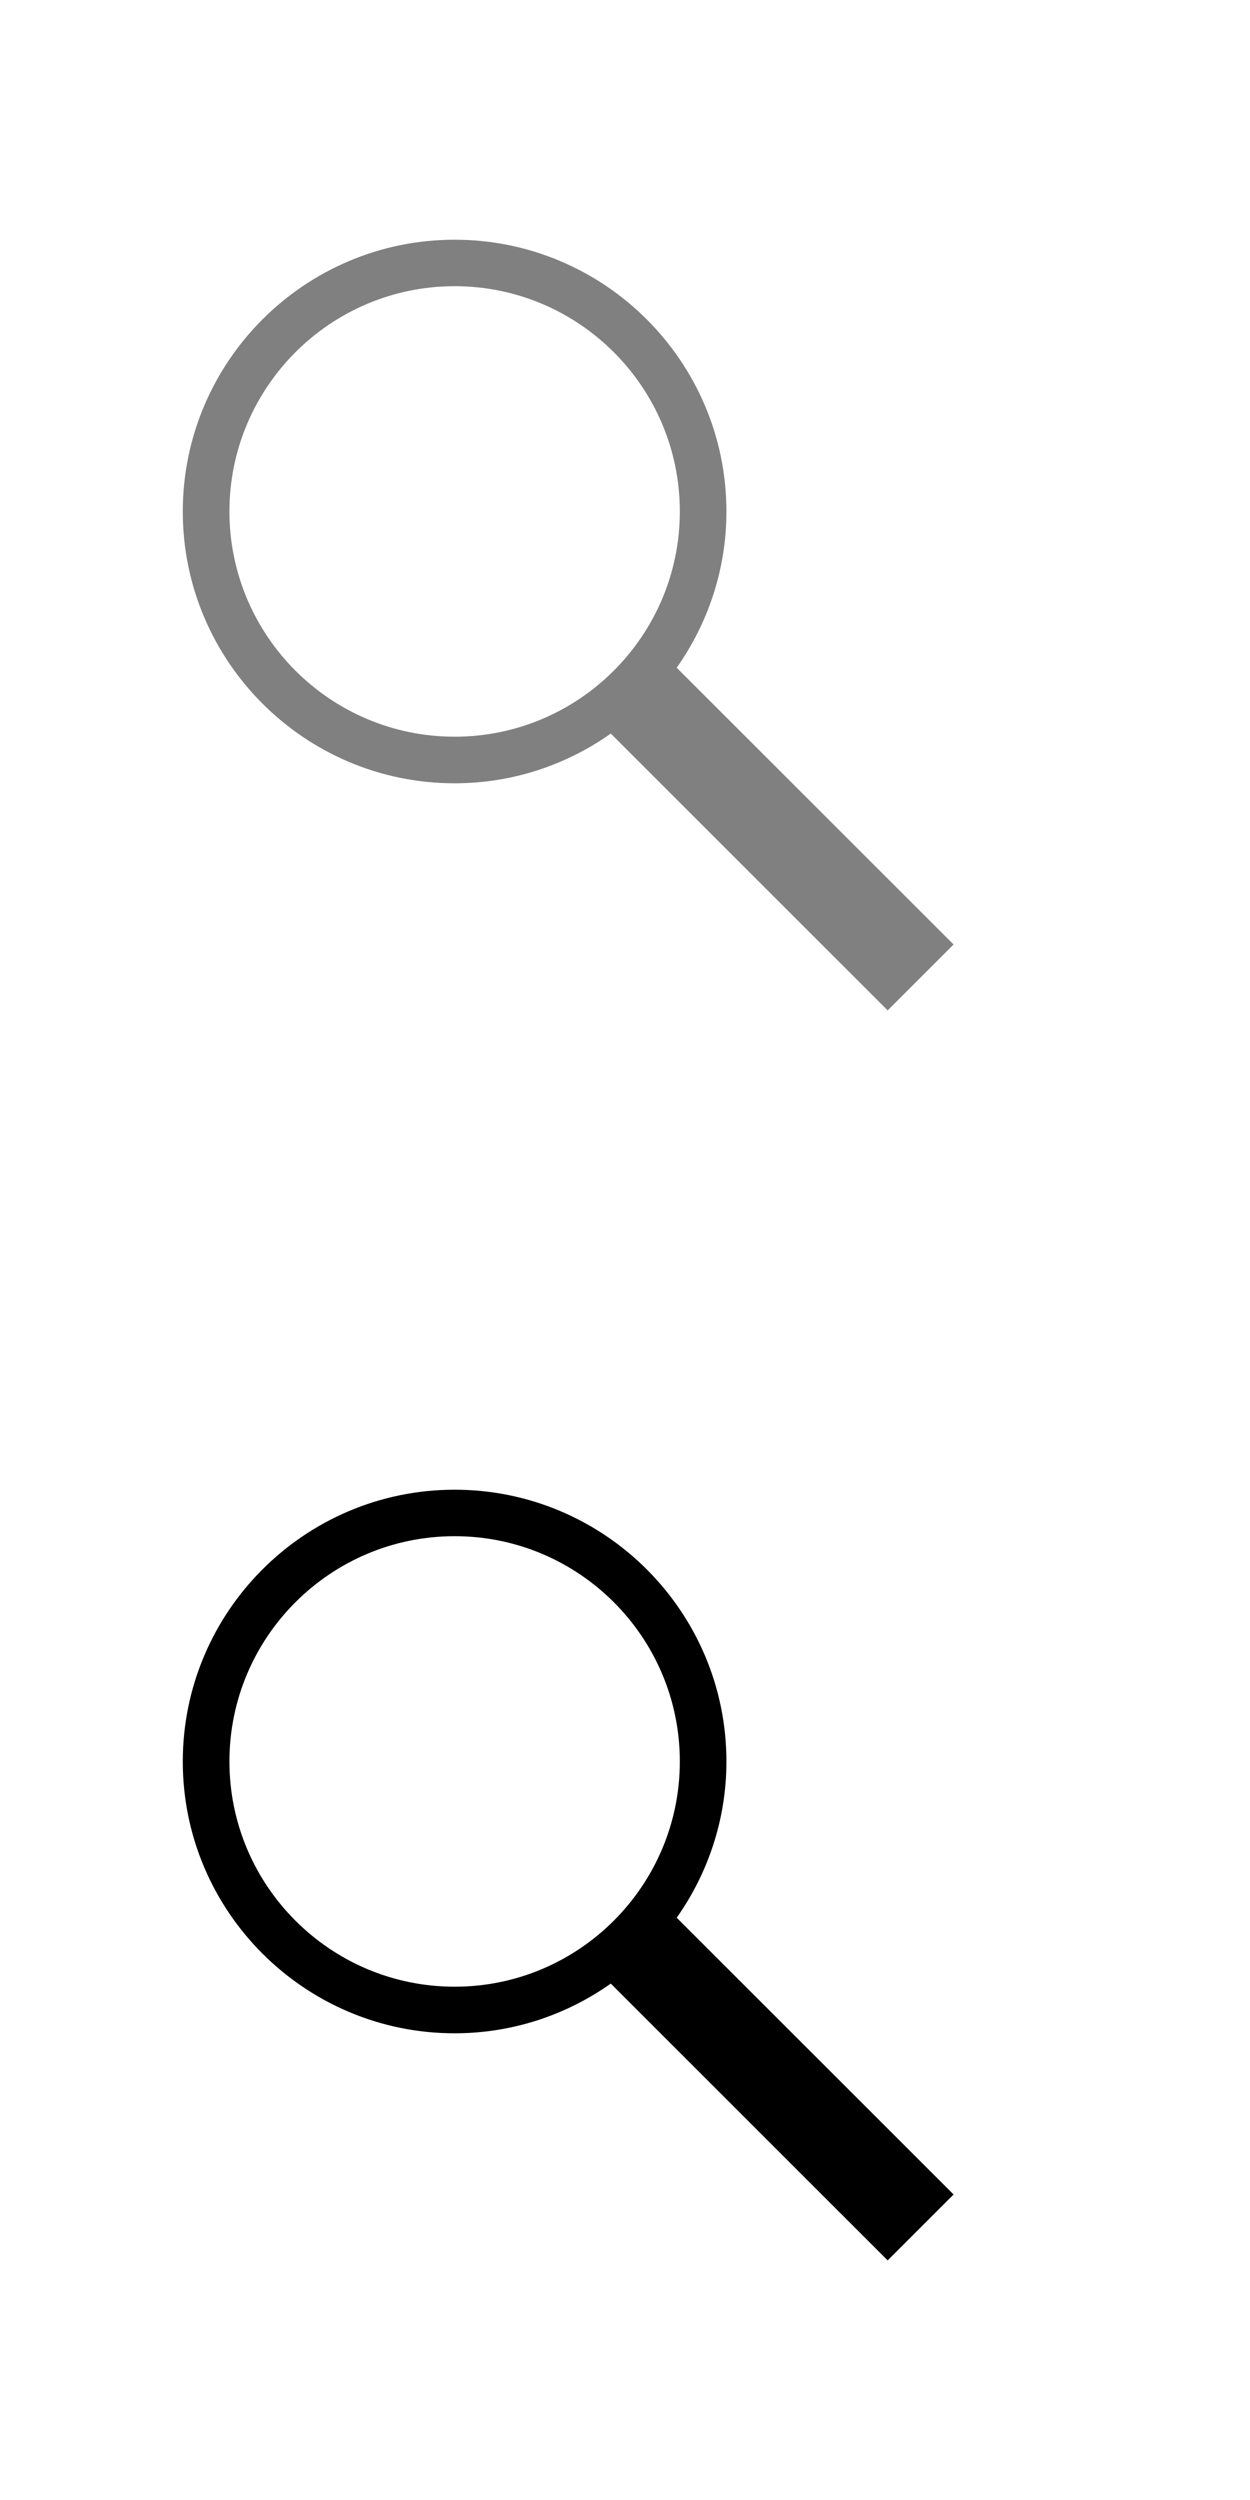 <?xml version="1.0" encoding="utf-8"?>
<!-- Generator: Adobe Illustrator 15.1.0, SVG Export Plug-In . SVG Version: 6.00 Build 0)  -->
<!DOCTYPE svg PUBLIC "-//W3C//DTD SVG 1.1//EN" "http://www.w3.org/Graphics/SVG/1.1/DTD/svg11.dtd">
<svg version="1.1" id="Layer_1" xmlns="http://www.w3.org/2000/svg" xmlns:xlink="http://www.w3.org/1999/xlink" x="0px" y="0px"
	 width="22px" height="44px" viewBox="0 0 22 44" enable-background="new 0 0 22 44" xml:space="preserve">
<g>
	<path fill="#808080" d="M4.038,9.002c0-2.187,1.777-3.965,3.964-3.965c2.186,0,3.963,1.778,3.963,3.965
		c0,2.185-1.777,3.964-3.963,3.964C5.814,12.966,4.038,11.187,4.038,9.002 M16.783,16.623l-4.873-4.871
		c0.549-0.779,0.875-1.727,0.875-2.749c0-2.639-2.145-4.784-4.784-4.784c-2.639,0-4.784,2.146-4.784,4.784s2.146,4.783,4.784,4.783
		c1.022,0,1.97-0.325,2.749-0.875l4.873,4.872L16.783,16.623z"/>
</g>
<g>
	<path d="M4.038,31.002c0-2.188,1.777-3.965,3.964-3.965c2.186,0,3.963,1.777,3.963,3.965c0,2.186-1.777,3.964-3.963,3.964
		C5.814,34.966,4.038,33.188,4.038,31.002 M16.783,38.623l-4.873-4.871c0.549-0.779,0.875-1.727,0.875-2.749
		c0-2.64-2.145-4.784-4.784-4.784c-2.639,0-4.784,2.146-4.784,4.784s2.146,4.783,4.784,4.783c1.022,0,1.97-0.325,2.749-0.875
		l4.873,4.872L16.783,38.623z"/>
</g>
</svg>
